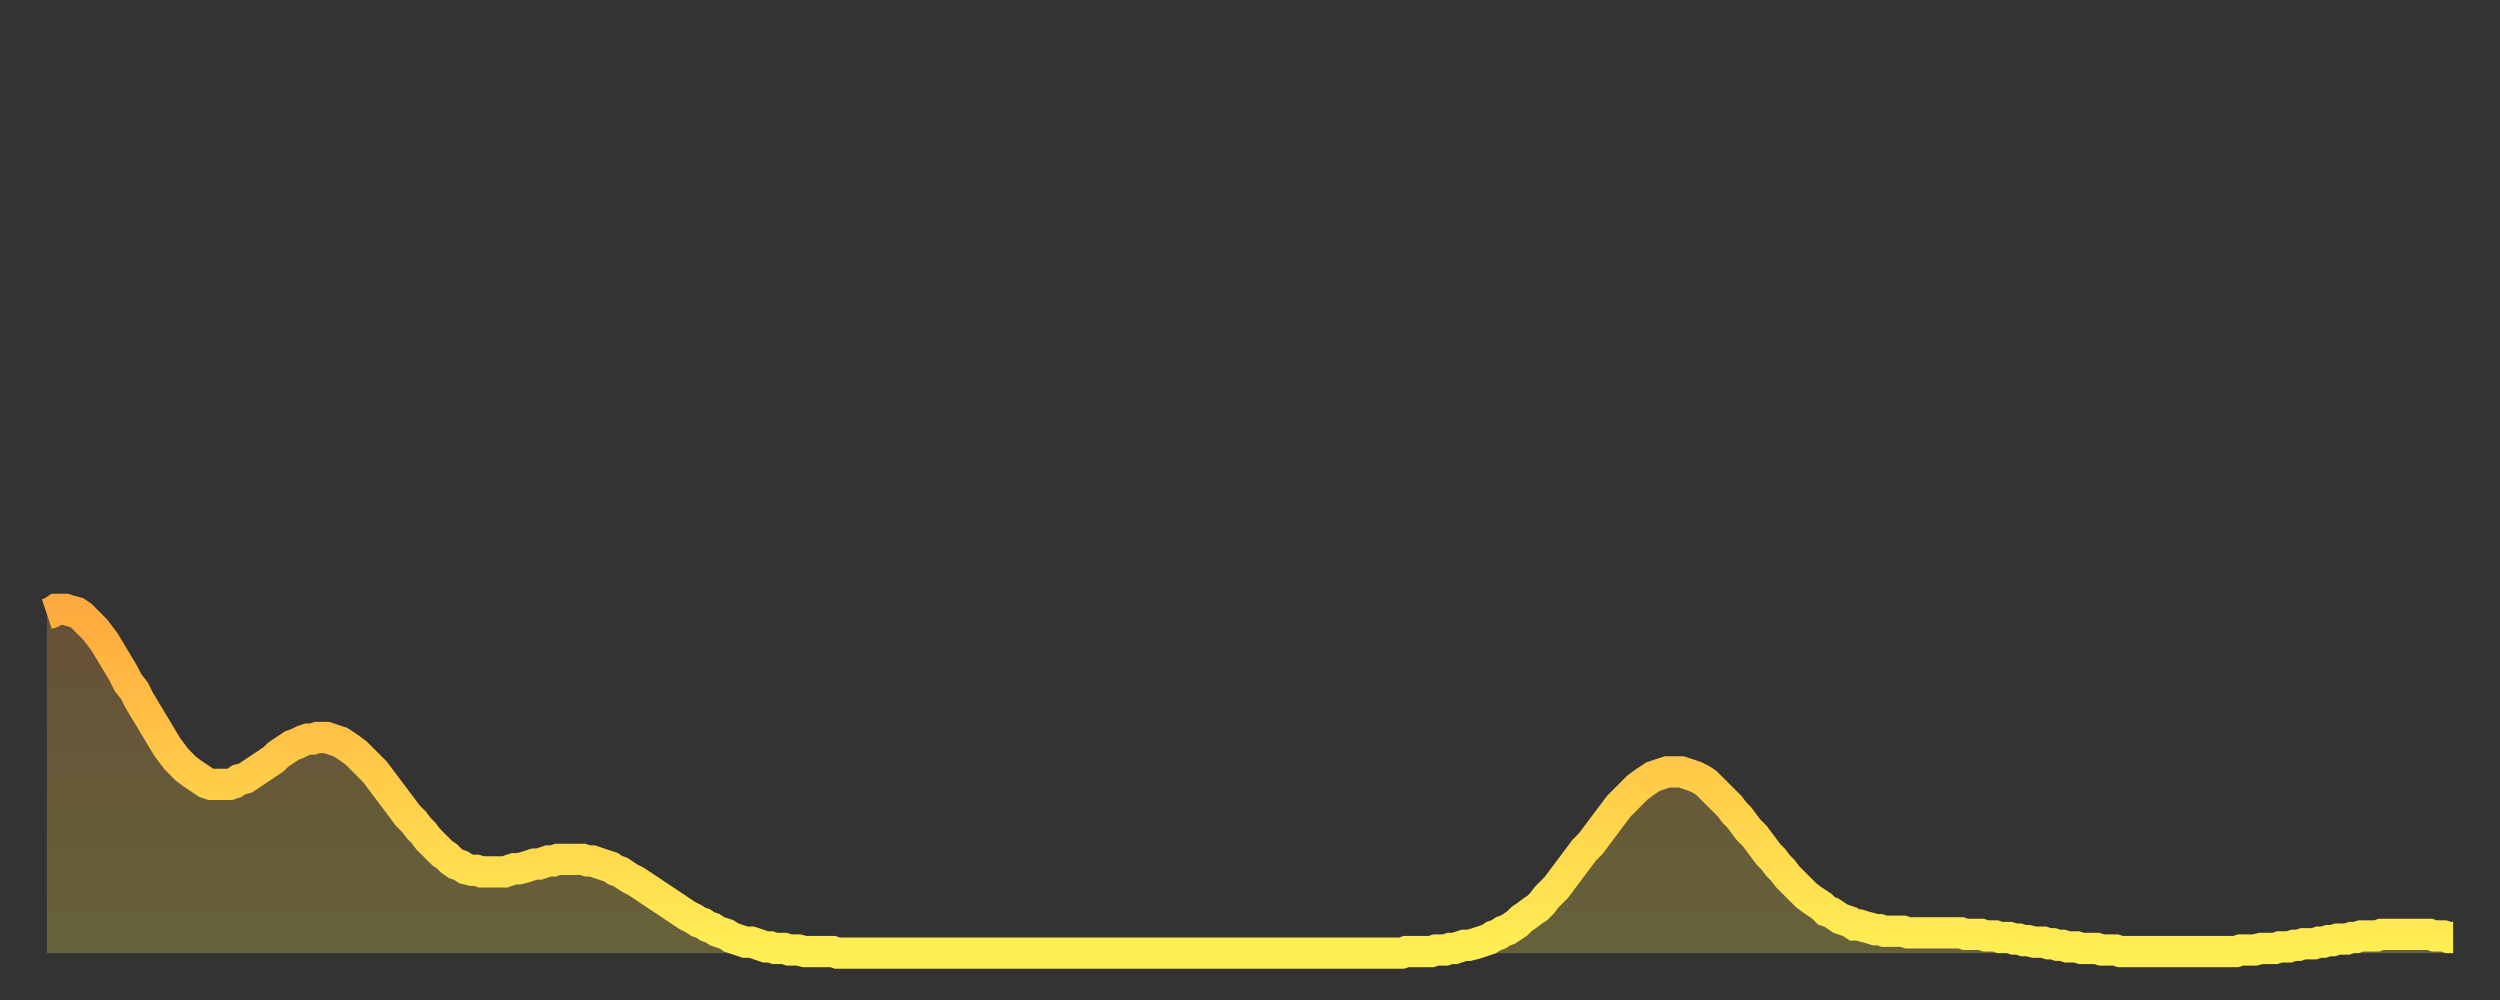 <?xml version="1.0" encoding="utf-8" ?>
<svg baseProfile="full" height="64" version="1.1" width="160" xmlns="http://www.w3.org/2000/svg" xmlns:ev="http://www.w3.org/2001/xml-events" xmlns:xlink="http://www.w3.org/1999/xlink"><rect width="100%" height="100%" fill="#333333" stroke="none"/><defs><linearGradient id="id2041778" x1="0" x2="0" y1="0" y2="1"><stop offset="0%" stop-color="#ffaa3e" /><stop offset="50%" stop-color="#ffcc49" /><stop offset="100%" stop-color="#ffee55" /></linearGradient></defs><g transform="translate(3,3)"><g><path d="M 0.0 36.3 0.3 36.2 0.6 36.0 0.9 36.0 1.2 36.0 1.5 36.1 1.9 36.2 2.2 36.4 2.5 36.7 2.8 37.0 3.1 37.3 3.4 37.7 3.7 38.1 4.0 38.6 4.3 39.1 4.6 39.6 4.9 40.1 5.2 40.7 5.6 41.2 5.9 41.8 6.2 42.3 6.5 42.8 6.8 43.3 7.1 43.8 7.4 44.3 7.7 44.8 8.0 45.2 8.3 45.6 8.6 45.9 8.9 46.2 9.3 46.5 9.6 46.7 9.9 46.9 10.2 47.1 10.5 47.2 10.8 47.2 11.1 47.2 11.4 47.2 11.7 47.2 12.0 47.1 12.3 46.9 12.7 46.8 13.0 46.6 13.3 46.4 13.6 46.2 13.9 46.0 14.2 45.8 14.5 45.6 14.8 45.3 15.1 45.1 15.4 44.9 15.7 44.7 16.0 44.6 16.4 44.4 16.7 44.3 17.0 44.3 17.3 44.2 17.6 44.2 17.9 44.2 18.2 44.3 18.5 44.4 18.8 44.5 19.1 44.7 19.4 44.9 19.8 45.2 20.1 45.5 20.4 45.8 20.7 46.1 21.0 46.4 21.3 46.8 21.6 47.2 21.9 47.6 22.2 48.0 22.5 48.4 22.8 48.8 23.1 49.2 23.5 49.6 23.8 50.0 24.1 50.3 24.4 50.7 24.7 51.0 25.0 51.3 25.3 51.6 25.6 51.8 25.9 52.1 26.2 52.3 26.5 52.4 26.8 52.6 27.2 52.7 27.5 52.7 27.8 52.8 28.1 52.8 28.4 52.8 28.7 52.8 29.0 52.8 29.3 52.8 29.6 52.7 29.9 52.6 30.2 52.6 30.6 52.5 30.9 52.4 31.2 52.3 31.5 52.3 31.8 52.2 32.1 52.1 32.4 52.1 32.7 52.0 33.0 52.0 33.3 52.0 33.6 52.0 33.9 52.0 34.3 52.0 34.6 52.1 34.9 52.1 35.2 52.2 35.5 52.3 35.8 52.4 36.1 52.5 36.4 52.7 36.7 52.8 37.0 53.0 37.3 53.2 37.7 53.4 38.0 53.6 38.3 53.8 38.6 54.0 38.9 54.2 39.2 54.4 39.5 54.6 39.8 54.8 40.1 55.0 40.4 55.2 40.7 55.4 41.0 55.6 41.4 55.8 41.7 56.0 42.0 56.1 42.3 56.3 42.6 56.4 42.9 56.6 43.2 56.7 43.5 56.8 43.8 57.0 44.1 57.1 44.4 57.2 44.7 57.3 45.1 57.3 45.4 57.4 45.7 57.5 46.0 57.6 46.3 57.6 46.6 57.7 46.9 57.7 47.2 57.7 47.5 57.8 47.8 57.8 48.1 57.8 48.5 57.9 48.8 57.9 49.1 57.9 49.4 57.9 49.7 57.9 50.0 57.9 50.3 57.9 50.6 58.0 50.9 58.0 51.2 58.0 51.5 58.0 51.8 58.0 52.2 58.0 52.5 58.0 52.8 58.0 53.1 58.0 53.4 58.0 53.7 58.0 54.0 58.0 54.3 58.0 54.6 58.0 54.9 58.0 55.2 58.0 55.6 58.0 55.9 58.0 56.2 58.0 56.5 58.0 56.8 58.0 57.1 58.0 57.4 58.0 57.7 58.0 58.0 58.0 58.3 58.0 58.6 58.0 58.9 58.0 59.3 58.0 59.6 58.0 59.9 58.0 60.2 58.0 60.5 58.0 60.8 58.0 61.1 58.0 61.4 58.0 61.7 58.0 62.0 58.0 62.3 58.0 62.6 58.0 63.0 58.0 63.3 58.0 63.6 58.0 63.9 58.0 64.2 58.0 64.5 58.0 64.8 58.0 65.1 58.0 65.4 58.0 65.7 58.0 66.0 58.0 66.4 58.0 66.7 58.0 67.0 58.0 67.3 58.0 67.6 58.0 67.9 58.0 68.2 58.0 68.5 58.0 68.8 58.0 69.1 58.0 69.4 58.0 69.7 58.0 70.1 58.0 70.4 58.0 70.7 58.0 71.0 58.0 71.3 58.0 71.6 58.0 71.9 58.0 72.2 58.0 72.5 58.0 72.8 58.0 73.1 58.0 73.5 58.0 73.8 58.0 74.1 58.0 74.4 58.0 74.7 58.0 75.0 58.0 75.3 58.0 75.6 58.0 75.9 58.0 76.2 58.0 76.5 58.0 76.8 58.0 77.2 58.0 77.5 58.0 77.8 58.0 78.1 58.0 78.4 58.0 78.7 58.0 79.0 58.0 79.3 58.0 79.6 58.0 79.9 58.0 80.2 58.0 80.5 58.0 80.9 58.0 81.2 58.0 81.5 58.0 81.8 58.0 82.1 58.0 82.4 58.0 82.7 58.0 83.0 58.0 83.3 58.0 83.6 58.0 83.9 58.0 84.3 58.0 84.6 58.0 84.9 58.0 85.2 58.0 85.5 58.0 85.8 58.0 86.1 58.0 86.4 58.0 86.7 58.0 87.0 57.9 87.3 57.9 87.6 57.9 88.0 57.9 88.3 57.9 88.6 57.9 88.9 57.8 89.2 57.8 89.5 57.8 89.8 57.7 90.1 57.7 90.4 57.6 90.7 57.5 91.0 57.5 91.4 57.4 91.7 57.3 92.0 57.2 92.3 57.1 92.6 56.9 92.9 56.8 93.2 56.6 93.5 56.5 93.8 56.3 94.1 56.1 94.4 55.8 94.7 55.6 95.1 55.3 95.4 55.1 95.7 54.8 96.0 54.4 96.3 54.1 96.6 53.8 96.9 53.4 97.2 53.0 97.5 52.6 97.8 52.2 98.1 51.8 98.4 51.4 98.8 51.0 99.1 50.6 99.4 50.2 99.7 49.8 100.0 49.4 100.3 49.0 100.6 48.6 100.9 48.3 101.2 48.0 101.5 47.7 101.8 47.4 102.2 47.1 102.5 46.9 102.8 46.7 103.1 46.6 103.4 46.5 103.7 46.4 104.0 46.4 104.3 46.4 104.6 46.4 104.9 46.5 105.2 46.6 105.5 46.7 105.9 46.9 106.2 47.1 106.5 47.4 106.8 47.7 107.1 48.0 107.4 48.3 107.7 48.6 108.0 49.0 108.3 49.3 108.6 49.7 108.9 50.1 109.3 50.5 109.6 50.9 109.9 51.3 110.2 51.7 110.5 52.0 110.8 52.4 111.1 52.7 111.4 53.1 111.7 53.4 112.0 53.7 112.3 54.0 112.6 54.3 113.0 54.6 113.3 54.8 113.6 55.0 113.9 55.3 114.2 55.4 114.5 55.6 114.8 55.8 115.1 55.9 115.4 56.0 115.7 56.2 116.0 56.2 116.3 56.3 116.7 56.4 117.0 56.5 117.3 56.5 117.6 56.6 117.9 56.6 118.2 56.6 118.5 56.6 118.8 56.6 119.1 56.7 119.4 56.7 119.7 56.7 120.1 56.7 120.4 56.7 120.7 56.7 121.0 56.7 121.3 56.7 121.6 56.7 121.9 56.7 122.2 56.7 122.5 56.7 122.8 56.8 123.1 56.8 123.4 56.8 123.8 56.8 124.1 56.9 124.4 56.9 124.7 56.9 125.0 57.0 125.3 57.0 125.6 57.0 125.9 57.1 126.2 57.1 126.5 57.2 126.8 57.2 127.2 57.3 127.5 57.3 127.8 57.3 128.1 57.4 128.4 57.4 128.7 57.5 129.0 57.5 129.3 57.6 129.6 57.6 129.9 57.6 130.2 57.7 130.5 57.7 130.9 57.7 131.2 57.7 131.5 57.8 131.8 57.8 132.1 57.8 132.4 57.8 132.7 57.9 133.0 57.9 133.3 57.9 133.6 57.9 133.9 57.9 134.2 57.9 134.6 57.9 134.9 57.9 135.2 57.9 135.5 57.9 135.8 57.9 136.1 57.9 136.4 57.9 136.7 57.9 137.0 57.9 137.3 57.9 137.6 57.9 138.0 57.9 138.3 57.9 138.6 57.9 138.9 57.9 139.2 57.9 139.5 57.9 139.8 57.9 140.1 57.9 140.4 57.8 140.7 57.8 141.0 57.8 141.3 57.8 141.7 57.7 142.0 57.7 142.3 57.7 142.6 57.7 142.9 57.6 143.2 57.6 143.5 57.6 143.8 57.5 144.1 57.5 144.4 57.4 144.7 57.4 145.1 57.4 145.4 57.3 145.7 57.3 146.0 57.2 146.3 57.2 146.6 57.1 146.9 57.1 147.2 57.1 147.5 57.0 147.8 57.0 148.1 56.9 148.4 56.9 148.8 56.9 149.1 56.9 149.4 56.8 149.7 56.8 150.0 56.8 150.3 56.8 150.6 56.8 150.9 56.8 151.2 56.8 151.5 56.8 151.8 56.8 152.1 56.8 152.5 56.8 152.8 56.9 153.1 56.9 153.4 56.9 153.7 57.0 154.0 57.0" fill="none" id="graph-curve" opacity="1" stroke="url(#id2041778)" stroke-width="2" /><path d="M 0 58 L 0.0 36.3 0.3 36.2 0.6 36.0 0.9 36.0 1.2 36.0 1.5 36.1 1.9 36.2 2.2 36.4 2.5 36.7 2.8 37.0 3.1 37.3 3.4 37.7 3.7 38.1 4.0 38.6 4.3 39.1 4.6 39.6 4.9 40.1 5.2 40.7 5.6 41.2 5.9 41.8 6.2 42.3 6.5 42.8 6.8 43.3 7.1 43.8 7.4 44.3 7.7 44.8 8.0 45.2 8.3 45.6 8.6 45.9 8.9 46.2 9.3 46.5 9.6 46.7 9.9 46.9 10.2 47.1 10.5 47.2 10.8 47.2 11.1 47.2 11.4 47.2 11.7 47.2 12.0 47.1 12.3 46.9 12.7 46.8 13.0 46.6 13.3 46.4 13.6 46.2 13.9 46.0 14.2 45.8 14.5 45.6 14.8 45.3 15.1 45.1 15.4 44.9 15.7 44.7 16.0 44.6 16.4 44.4 16.7 44.3 17.0 44.3 17.3 44.2 17.6 44.2 17.9 44.2 18.2 44.3 18.5 44.4 18.8 44.5 19.1 44.7 19.4 44.9 19.8 45.2 20.1 45.5 20.4 45.8 20.7 46.1 21.0 46.4 21.3 46.8 21.6 47.2 21.9 47.6 22.2 48.0 22.5 48.4 22.8 48.8 23.1 49.2 23.5 49.6 23.8 50.0 24.1 50.3 24.4 50.7 24.7 51.0 25.0 51.3 25.3 51.6 25.6 51.8 25.9 52.1 26.2 52.3 26.5 52.4 26.8 52.6 27.2 52.7 27.5 52.7 27.8 52.8 28.1 52.8 28.4 52.8 28.7 52.8 29.0 52.8 29.3 52.8 29.6 52.7 29.9 52.6 30.2 52.6 30.6 52.5 30.9 52.4 31.2 52.3 31.5 52.3 31.8 52.2 32.1 52.1 32.4 52.1 32.7 52.0 33.0 52.0 33.3 52.0 33.6 52.0 33.9 52.0 34.3 52.0 34.6 52.1 34.9 52.1 35.2 52.2 35.5 52.3 35.8 52.4 36.1 52.5 36.4 52.7 36.7 52.8 37.0 53.0 37.3 53.2 37.7 53.4 38.0 53.6 38.3 53.8 38.6 54.0 38.9 54.2 39.2 54.4 39.5 54.6 39.8 54.8 40.1 55.0 40.4 55.2 40.7 55.4 41.0 55.6 41.4 55.8 41.7 56.0 42.0 56.1 42.3 56.3 42.6 56.4 42.9 56.6 43.2 56.7 43.5 56.8 43.8 57.0 44.1 57.1 44.4 57.2 44.7 57.3 45.1 57.3 45.4 57.4 45.7 57.5 46.0 57.6 46.3 57.6 46.6 57.7 46.9 57.7 47.2 57.7 47.5 57.8 47.8 57.8 48.1 57.8 48.5 57.9 48.8 57.9 49.1 57.9 49.4 57.9 49.7 57.9 50.0 57.9 50.3 57.9 50.6 58.0 50.9 58.0 51.2 58.0 51.5 58.0 51.8 58.0 52.2 58.0 52.5 58.0 52.8 58.0 53.1 58.0 53.4 58.0 53.7 58.0 54.0 58.0 54.3 58.0 54.6 58.0 54.9 58.0 55.2 58.0 55.6 58.0 55.9 58.0 56.2 58.0 56.5 58.0 56.8 58.0 57.1 58.0 57.4 58.0 57.7 58.0 58.0 58.0 58.3 58.0 58.6 58.0 58.9 58.0 59.3 58.0 59.6 58.0 59.9 58.0 60.2 58.0 60.5 58.0 60.8 58.0 61.1 58.0 61.4 58.0 61.7 58.0 62.0 58.0 62.3 58.0 62.6 58.0 63.0 58.0 63.3 58.0 63.6 58.0 63.9 58.0 64.2 58.0 64.5 58.0 64.8 58.0 65.1 58.0 65.4 58.0 65.7 58.0 66.0 58.0 66.4 58.0 66.7 58.0 67.0 58.0 67.3 58.0 67.6 58.0 67.9 58.0 68.2 58.0 68.5 58.0 68.8 58.0 69.1 58.0 69.4 58.0 69.7 58.0 70.1 58.0 70.4 58.0 70.7 58.0 71.0 58.0 71.3 58.0 71.6 58.0 71.9 58.0 72.2 58.0 72.5 58.0 72.8 58.0 73.1 58.0 73.5 58.0 73.8 58.0 74.1 58.0 74.4 58.0 74.7 58.0 75.0 58.0 75.3 58.0 75.6 58.0 75.9 58.0 76.2 58.0 76.5 58.0 76.8 58.0 77.2 58.0 77.5 58.0 77.8 58.0 78.1 58.0 78.4 58.0 78.7 58.0 79.0 58.0 79.3 58.0 79.6 58.0 79.9 58.0 80.2 58.0 80.5 58.0 80.9 58.0 81.2 58.0 81.5 58.0 81.8 58.0 82.1 58.0 82.4 58.0 82.7 58.0 83.0 58.0 83.3 58.0 83.6 58.0 83.9 58.0 84.3 58.0 84.6 58.0 84.9 58.0 85.2 58.0 85.5 58.0 85.8 58.0 86.1 58.0 86.4 58.0 86.7 58.0 87.0 57.9 87.3 57.9 87.6 57.9 88.0 57.9 88.3 57.9 88.6 57.9 88.9 57.8 89.2 57.8 89.5 57.8 89.8 57.7 90.1 57.7 90.4 57.6 90.7 57.5 91.0 57.5 91.4 57.4 91.7 57.3 92.0 57.2 92.3 57.1 92.6 56.9 92.9 56.8 93.2 56.6 93.5 56.5 93.8 56.3 94.1 56.1 94.4 55.8 94.7 55.6 95.1 55.3 95.4 55.1 95.7 54.8 96.0 54.4 96.3 54.1 96.6 53.8 96.9 53.4 97.2 53.0 97.5 52.6 97.8 52.2 98.1 51.8 98.4 51.4 98.8 51.0 99.1 50.6 99.4 50.2 99.7 49.8 100.0 49.4 100.3 49.0 100.6 48.6 100.9 48.3 101.2 48.0 101.5 47.7 101.8 47.4 102.2 47.1 102.5 46.9 102.8 46.7 103.1 46.6 103.4 46.5 103.7 46.4 104.0 46.4 104.3 46.4 104.6 46.4 104.9 46.5 105.2 46.6 105.5 46.7 105.9 46.9 106.2 47.1 106.5 47.4 106.8 47.7 107.1 48.0 107.4 48.3 107.7 48.6 108.0 49.0 108.3 49.3 108.6 49.7 108.9 50.1 109.3 50.5 109.6 50.9 109.9 51.3 110.2 51.7 110.5 52.0 110.8 52.4 111.1 52.7 111.4 53.1 111.7 53.4 112.0 53.7 112.3 54.0 112.6 54.3 113.0 54.6 113.3 54.8 113.6 55.0 113.9 55.3 114.2 55.4 114.5 55.6 114.8 55.8 115.1 55.9 115.4 56.0 115.7 56.2 116.0 56.2 116.3 56.3 116.7 56.4 117.0 56.5 117.3 56.5 117.6 56.6 117.9 56.6 118.2 56.6 118.5 56.6 118.8 56.6 119.1 56.7 119.4 56.7 119.7 56.7 120.1 56.7 120.4 56.7 120.7 56.7 121.0 56.7 121.3 56.7 121.6 56.7 121.9 56.7 122.2 56.7 122.5 56.7 122.8 56.8 123.1 56.8 123.4 56.8 123.8 56.8 124.1 56.9 124.4 56.9 124.7 56.9 125.0 57.0 125.3 57.0 125.6 57.0 125.9 57.1 126.2 57.1 126.5 57.2 126.8 57.2 127.2 57.3 127.5 57.3 127.8 57.3 128.1 57.4 128.4 57.4 128.7 57.5 129.0 57.5 129.3 57.6 129.6 57.6 129.9 57.6 130.2 57.7 130.5 57.7 130.9 57.7 131.2 57.7 131.5 57.8 131.8 57.8 132.1 57.8 132.4 57.8 132.7 57.9 133.0 57.9 133.3 57.9 133.6 57.9 133.9 57.9 134.2 57.9 134.6 57.9 134.9 57.9 135.2 57.9 135.5 57.9 135.8 57.9 136.1 57.9 136.4 57.9 136.7 57.9 137.0 57.9 137.3 57.9 137.6 57.9 138.0 57.9 138.3 57.9 138.6 57.9 138.9 57.9 139.2 57.9 139.5 57.9 139.8 57.9 140.1 57.9 140.4 57.8 140.7 57.8 141.0 57.8 141.3 57.8 141.7 57.7 142.0 57.7 142.3 57.7 142.6 57.7 142.9 57.6 143.2 57.6 143.5 57.6 143.8 57.5 144.1 57.5 144.4 57.4 144.7 57.4 145.1 57.4 145.4 57.3 145.7 57.3 146.0 57.2 146.3 57.2 146.6 57.1 146.9 57.1 147.2 57.1 147.5 57.0 147.8 57.0 148.1 56.9 148.4 56.9 148.8 56.9 149.1 56.9 149.4 56.8 149.7 56.8 150.0 56.8 150.3 56.8 150.6 56.8 150.9 56.8 151.2 56.8 151.5 56.8 151.8 56.8 152.1 56.8 152.5 56.8 152.8 56.9 153.1 56.9 153.4 56.9 153.7 57.0 154.0 57.0 154 58" fill="url(#id2041778)" fill-opacity=".25" id="graph-shadow" /></g></g></svg>